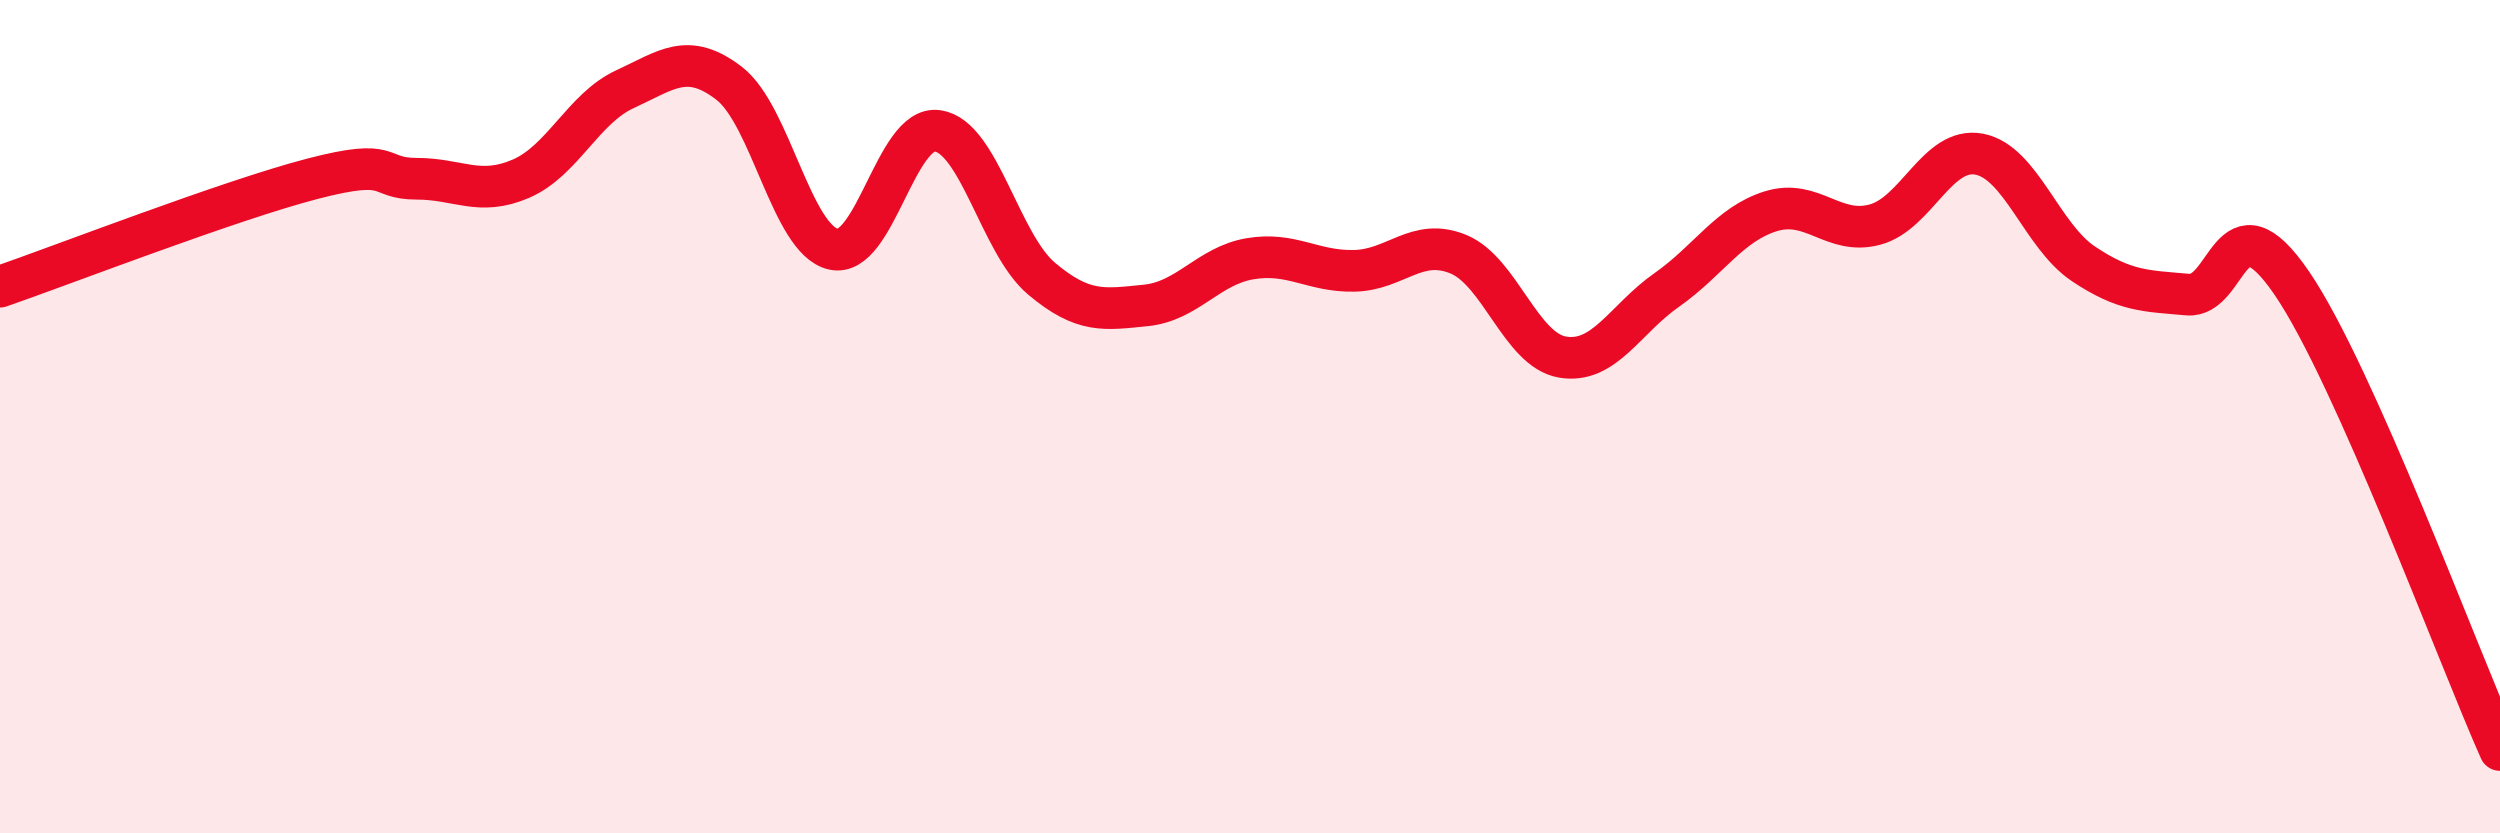 
    <svg width="60" height="20" viewBox="0 0 60 20" xmlns="http://www.w3.org/2000/svg">
      <path
        d="M 0,6.88 C 1.5,6.36 5.5,4.81 7.5,4.29 C 9.5,3.77 9,4.29 10,4.29 C 11,4.29 11.5,4.72 12.5,4.29 C 13.5,3.86 14,2.6 15,2.14 C 16,1.68 16.5,1.23 17.5,2 C 18.5,2.77 19,5.75 20,5.98 C 21,6.21 21.5,3 22.5,3.14 C 23.5,3.28 24,5.85 25,6.69 C 26,7.53 26.5,7.43 27.5,7.33 C 28.5,7.23 29,6.38 30,6.21 C 31,6.04 31.5,6.52 32.5,6.5 C 33.5,6.48 34,5.69 35,6.1 C 36,6.51 36.5,8.4 37.5,8.57 C 38.5,8.74 39,7.66 40,6.96 C 41,6.26 41.5,5.38 42.5,5.07 C 43.5,4.76 44,5.66 45,5.39 C 46,5.12 46.5,3.51 47.5,3.7 C 48.5,3.89 49,5.66 50,6.33 C 51,7 51.5,6.98 52.5,7.07 C 53.5,7.16 53.5,4.6 55,6.79 C 56.5,8.98 59,15.76 60,18L60 20L0 20Z"
        fill="#EB0A25"
        opacity="0.1"
        stroke-linecap="round"
        stroke-linejoin="round"
      />
      <path
        d="M 0,6.88 C 1.5,6.36 5.5,4.81 7.5,4.29 C 9.5,3.77 9,4.29 10,4.29 C 11,4.29 11.5,4.72 12.5,4.29 C 13.5,3.86 14,2.6 15,2.14 C 16,1.68 16.5,1.23 17.5,2 C 18.5,2.77 19,5.75 20,5.98 C 21,6.21 21.5,3 22.5,3.14 C 23.5,3.28 24,5.85 25,6.69 C 26,7.53 26.5,7.43 27.5,7.33 C 28.5,7.23 29,6.38 30,6.21 C 31,6.04 31.5,6.52 32.5,6.5 C 33.5,6.48 34,5.69 35,6.1 C 36,6.51 36.5,8.4 37.5,8.57 C 38.5,8.74 39,7.66 40,6.96 C 41,6.26 41.5,5.38 42.5,5.07 C 43.5,4.76 44,5.66 45,5.39 C 46,5.12 46.5,3.51 47.5,3.7 C 48.5,3.89 49,5.66 50,6.33 C 51,7 51.5,6.98 52.5,7.07 C 53.5,7.16 53.5,4.6 55,6.79 C 56.5,8.98 59,15.76 60,18"
        stroke="#EB0A25"
        stroke-width="1"
        fill="none"
        stroke-linecap="round"
        stroke-linejoin="round"
      />
    </svg>
  